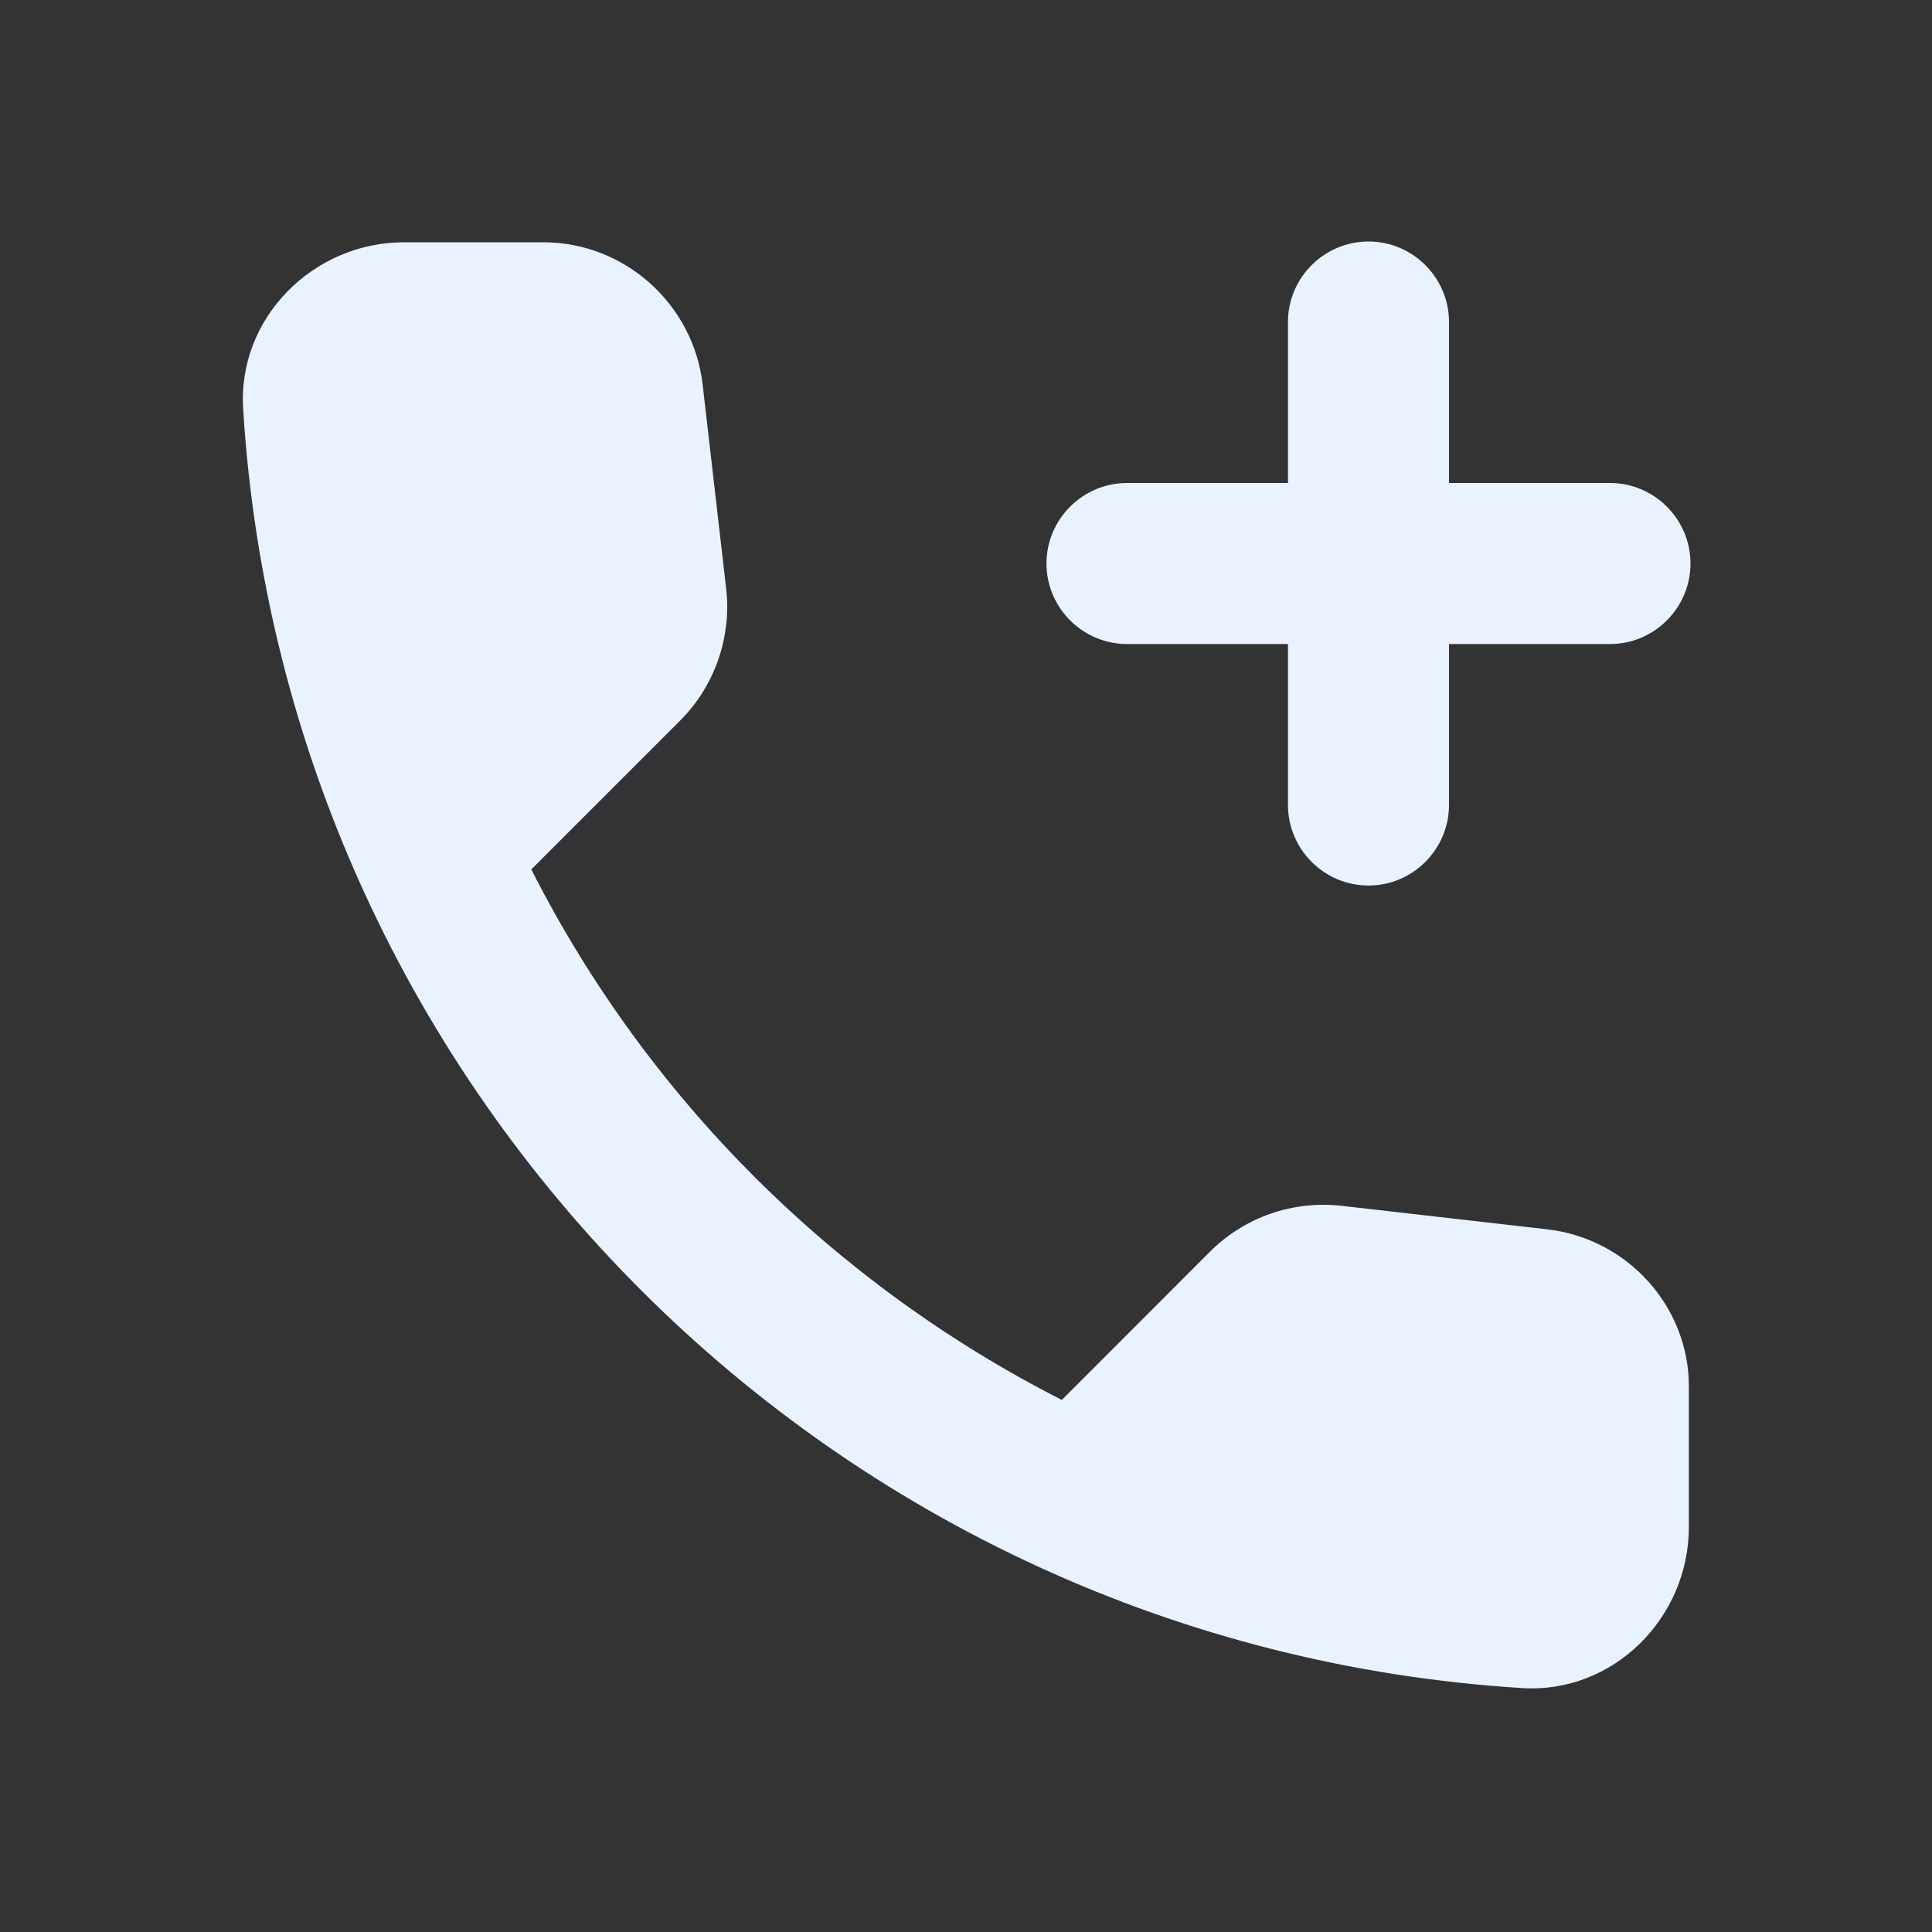 <svg width="20" height="20" viewBox="0 0 20 20" fill="none" xmlns="http://www.w3.org/2000/svg">
<rect x="0" y="0" width="20" height="20" fill="#333333" stroke="none"/>
<g id="add_ic_call" clip-path="url(#clip0_2067_612)">
<path id="Vector" d="M11.667 6.667H13.333V8.333C13.333 8.792 13.708 9.167 14.167 9.167C14.625 9.167 15 8.792 15 8.333V6.667H16.667C17.125 6.667 17.5 6.292 17.5 5.833C17.5 5.375 17.125 5 16.667 5H15V3.333C15 2.875 14.625 2.5 14.167 2.5C13.708 2.5 13.333 2.875 13.333 3.333V5H11.667C11.208 5 10.833 5.375 10.833 5.833C10.833 6.292 11.208 6.667 11.667 6.667ZM16.008 12.725L13.892 12.483C13.383 12.425 12.883 12.6 12.525 12.958L10.992 14.492C8.633 13.292 6.7 11.367 5.5 9L7.042 7.458C7.4 7.1 7.575 6.592 7.517 6.092L7.275 3.992C7.183 3.15 6.467 2.508 5.625 2.508H4.183C3.242 2.508 2.458 3.292 2.517 4.233C2.958 11.35 8.65 17.033 15.758 17.475C16.7 17.533 17.483 16.75 17.483 15.808V14.367C17.492 13.533 16.85 12.817 16.008 12.725Z" fill="#E8F3FF"/>
</g>
<defs>
<clipPath id="clip0_2067_612">
<rect width="20" height="20" fill="white"/>
</clipPath>
</defs>
</svg>
